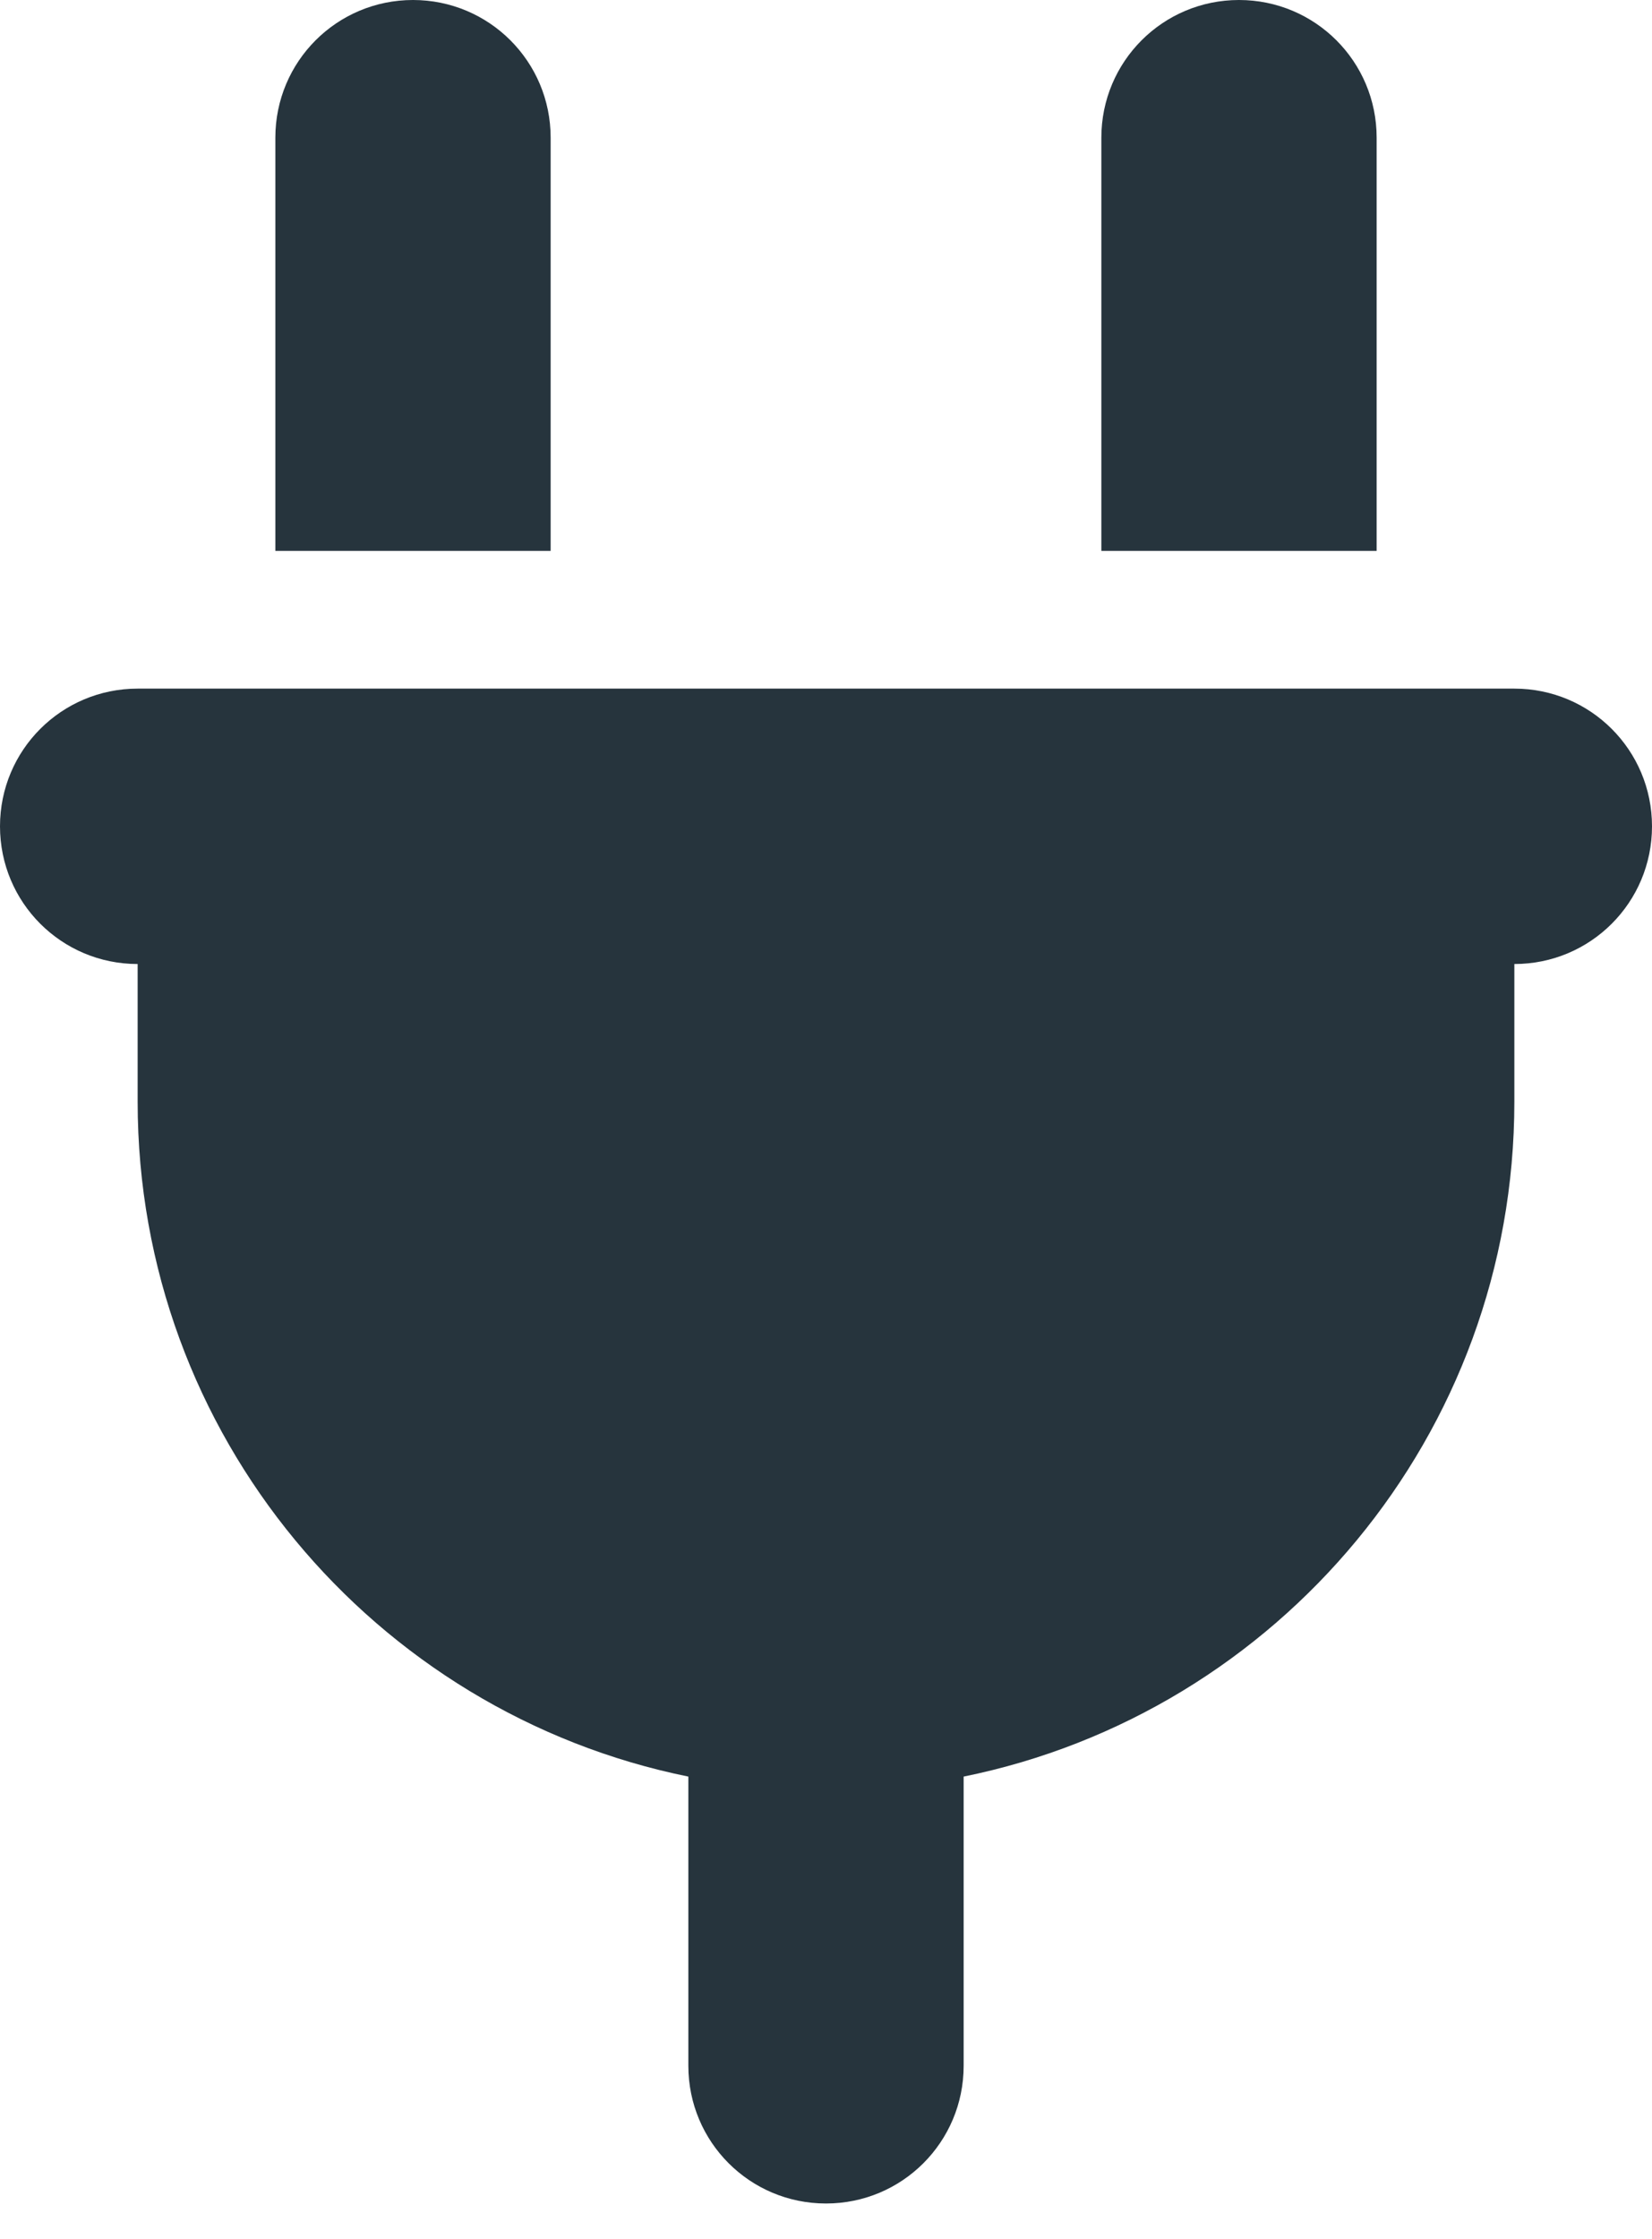 <svg width="31" height="42" viewBox="0 0 31 42" fill="none" xmlns="http://www.w3.org/2000/svg">
<g id="Group 37199">
<path id="Vector" d="M7.75 0C6.321 0 5.167 1.154 5.167 2.583V10.333H10.333V2.583C10.333 1.154 9.179 0 7.75 0ZM23.25 0C21.821 0 20.667 1.154 20.667 2.583V10.333H25.833V2.583C25.833 1.154 24.679 0 23.25 0ZM2.583 12.917C1.154 12.917 0 14.071 0 15.5C0 16.929 1.154 18.083 2.583 18.083V20.667C2.583 26.915 7.023 32.13 12.917 33.325V38.75C12.917 40.179 14.071 41.333 15.5 41.333C16.929 41.333 18.083 40.179 18.083 38.75V33.325C23.977 32.13 28.417 26.915 28.417 20.667V18.083C29.846 18.083 31 16.929 31 15.5C31 14.071 29.846 12.917 28.417 12.917H2.583Z" fill="#26343D"/>
</g>
</svg>
